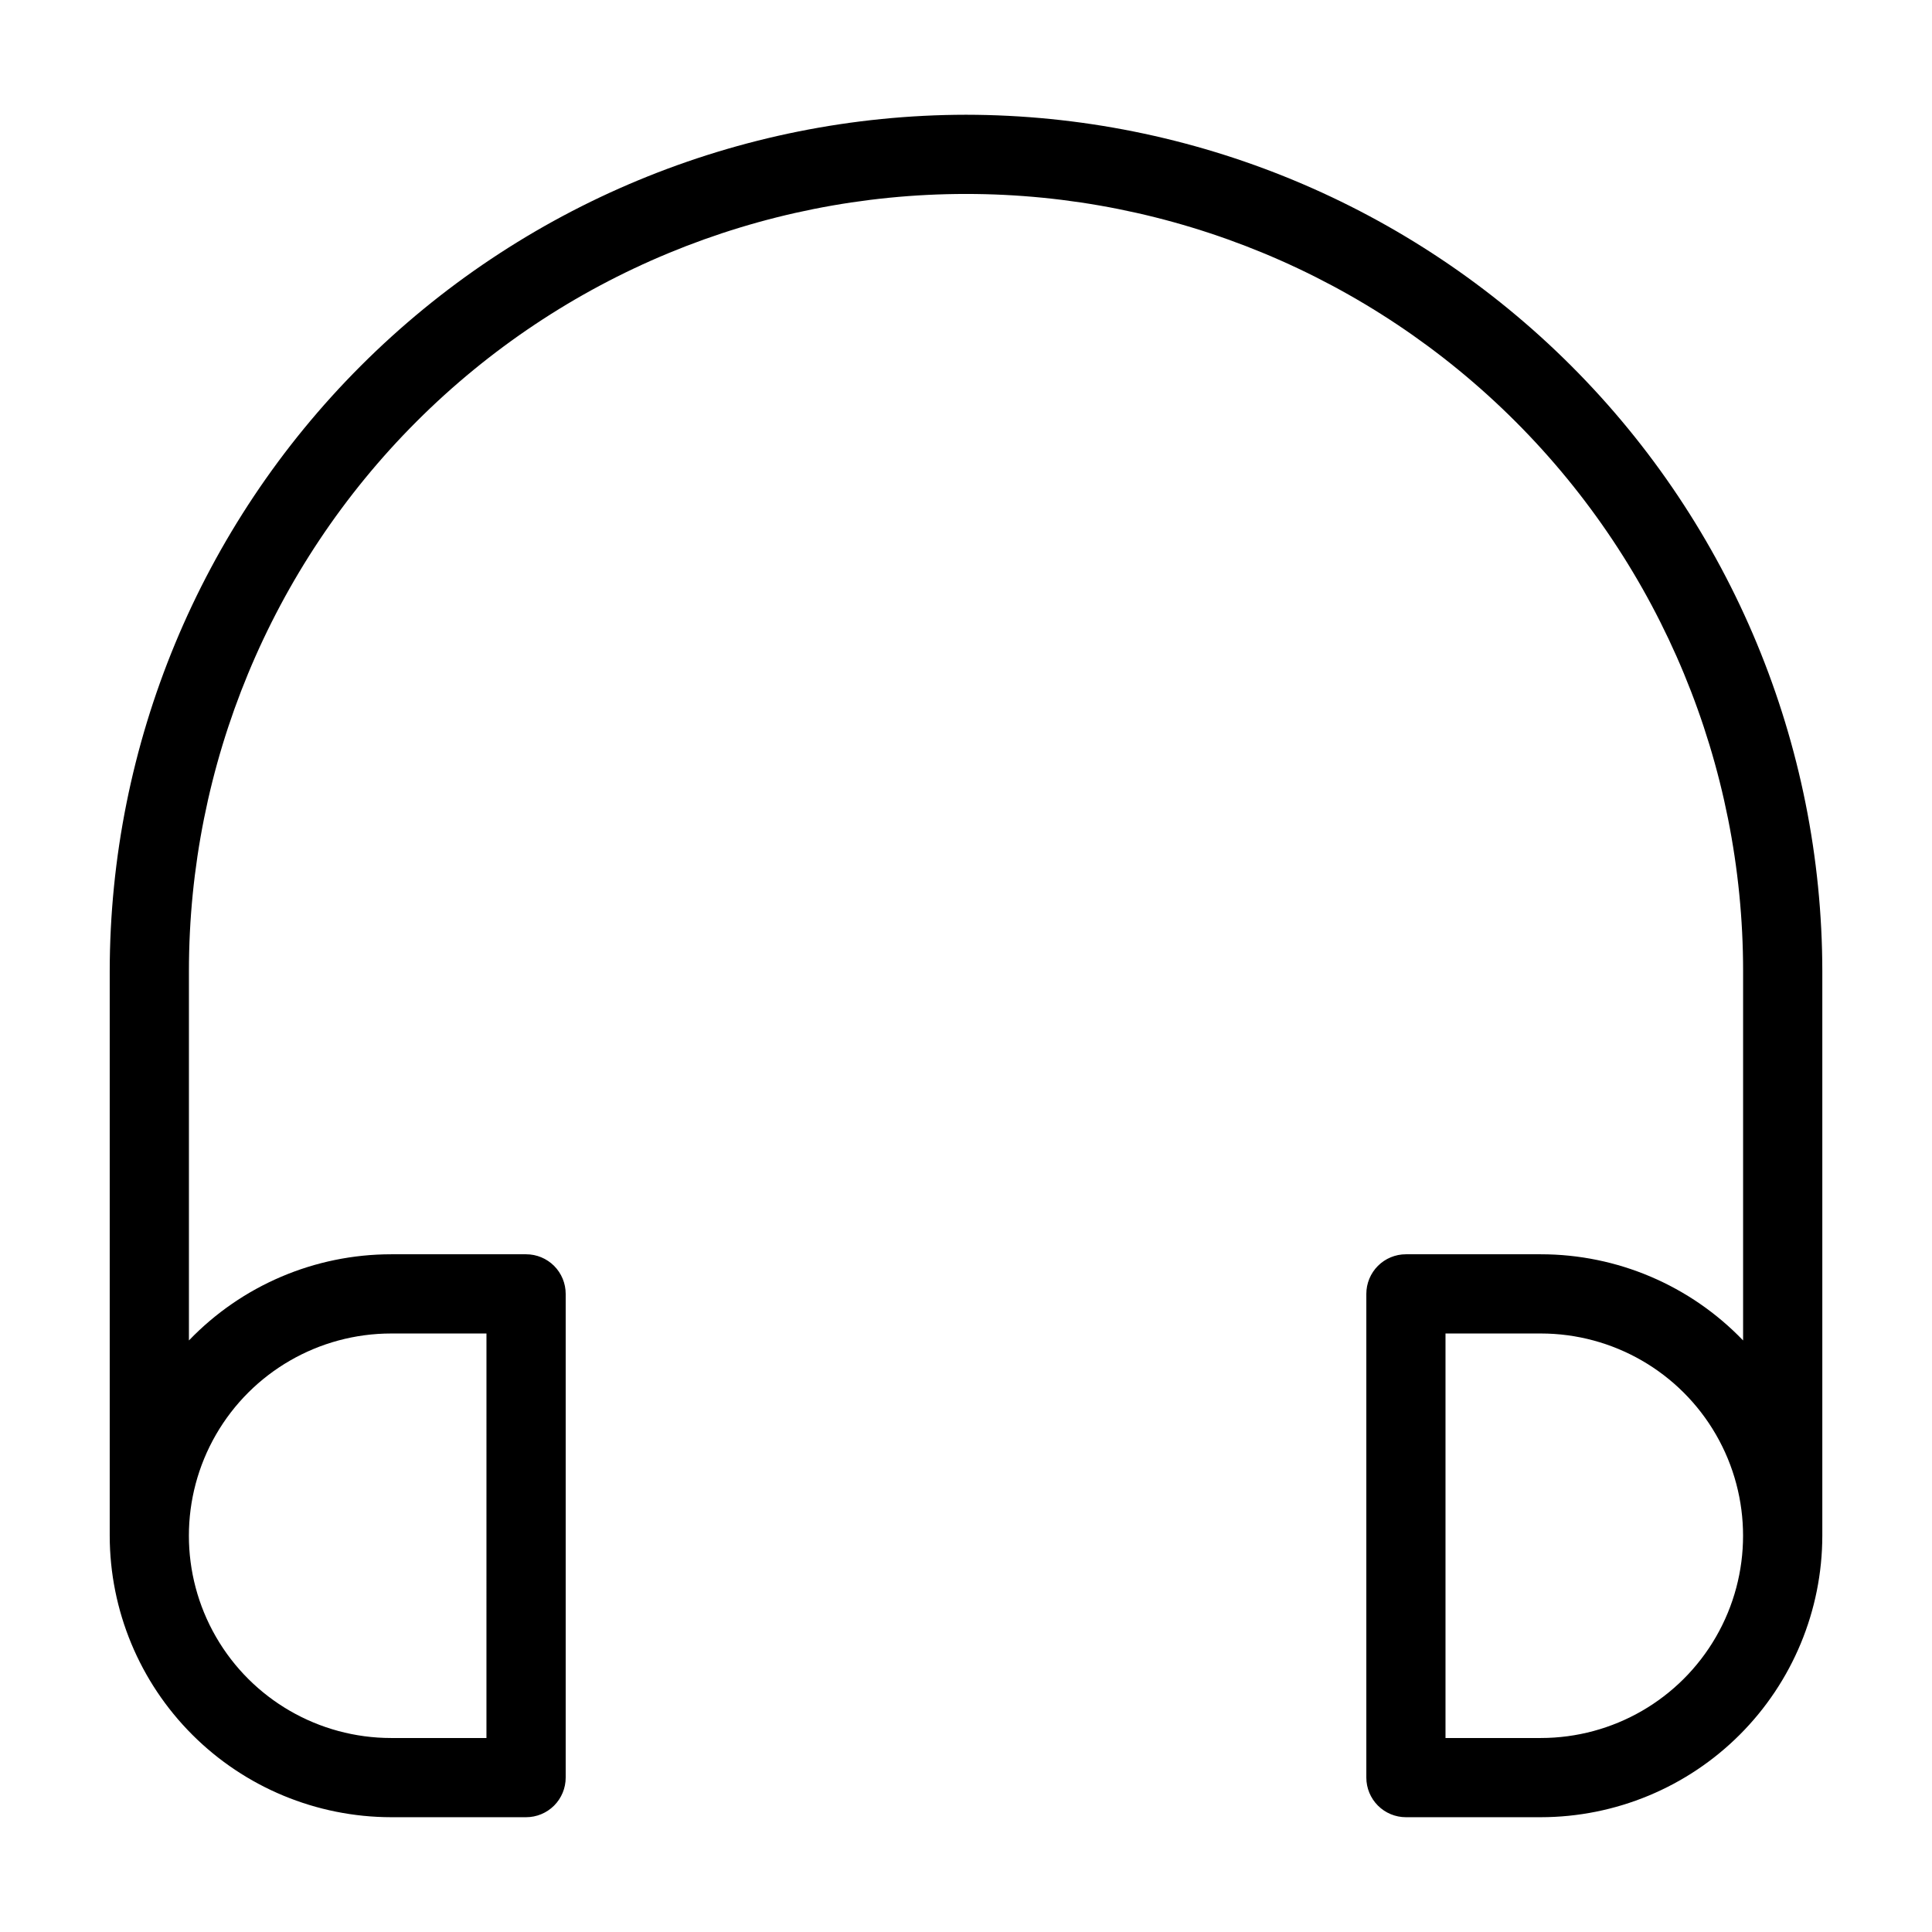 <?xml version="1.0" encoding="UTF-8"?>
<!-- Uploaded to: SVG Repo, www.svgrepo.com, Generator: SVG Repo Mixer Tools -->
<svg fill="#000000" width="800px" height="800px" version="1.1" viewBox="144 144 512 512" xmlns="http://www.w3.org/2000/svg">
 <path d="m400 174.41c-60.164 0.07-117.84 24-160.38 66.539-42.543 42.543-66.473 100.22-66.543 160.38v149.66c0.02 19.773 7.887 38.734 21.871 52.719 13.98 13.984 32.941 21.848 52.719 21.871h35.754-0.004c2.785 0 5.453-1.105 7.422-3.074s3.074-4.641 3.074-7.422v-128.19c0-2.785-1.105-5.457-3.074-7.426-1.969-1.965-4.637-3.074-7.422-3.07h-35.75c-20.23 0-39.586 8.246-53.598 22.836v-97.898c0-54.617 21.695-107 60.316-145.62 38.617-38.621 91-60.316 145.62-60.316s107 21.695 145.62 60.316c38.617 38.621 60.316 91 60.316 145.62v97.898c-14.016-14.59-33.371-22.836-53.598-22.836h-35.754c-2.785-0.004-5.453 1.105-7.422 3.07-1.969 1.969-3.074 4.641-3.074 7.426v128.19c0 2.781 1.105 5.453 3.074 7.422s4.637 3.074 7.422 3.074h35.754c19.773-0.023 38.734-7.887 52.719-21.871 13.98-13.984 21.848-32.945 21.871-52.719v-149.66c-0.07-60.164-24.004-117.84-66.543-160.38-42.543-42.539-100.22-66.469-160.38-66.539zm-152.34 322.98h25.258l-0.004 107.2h-25.254c-19.152 0-36.848-10.215-46.422-26.801-9.574-16.582-9.574-37.016 0-53.602 9.574-16.582 27.27-26.797 46.422-26.797zm304.67 107.2h-25.258v-107.2h25.258c19.148 0 36.844 10.215 46.418 26.797 9.574 16.586 9.574 37.02 0 53.602-9.574 16.586-27.27 26.801-46.418 26.801z"/>
</svg>